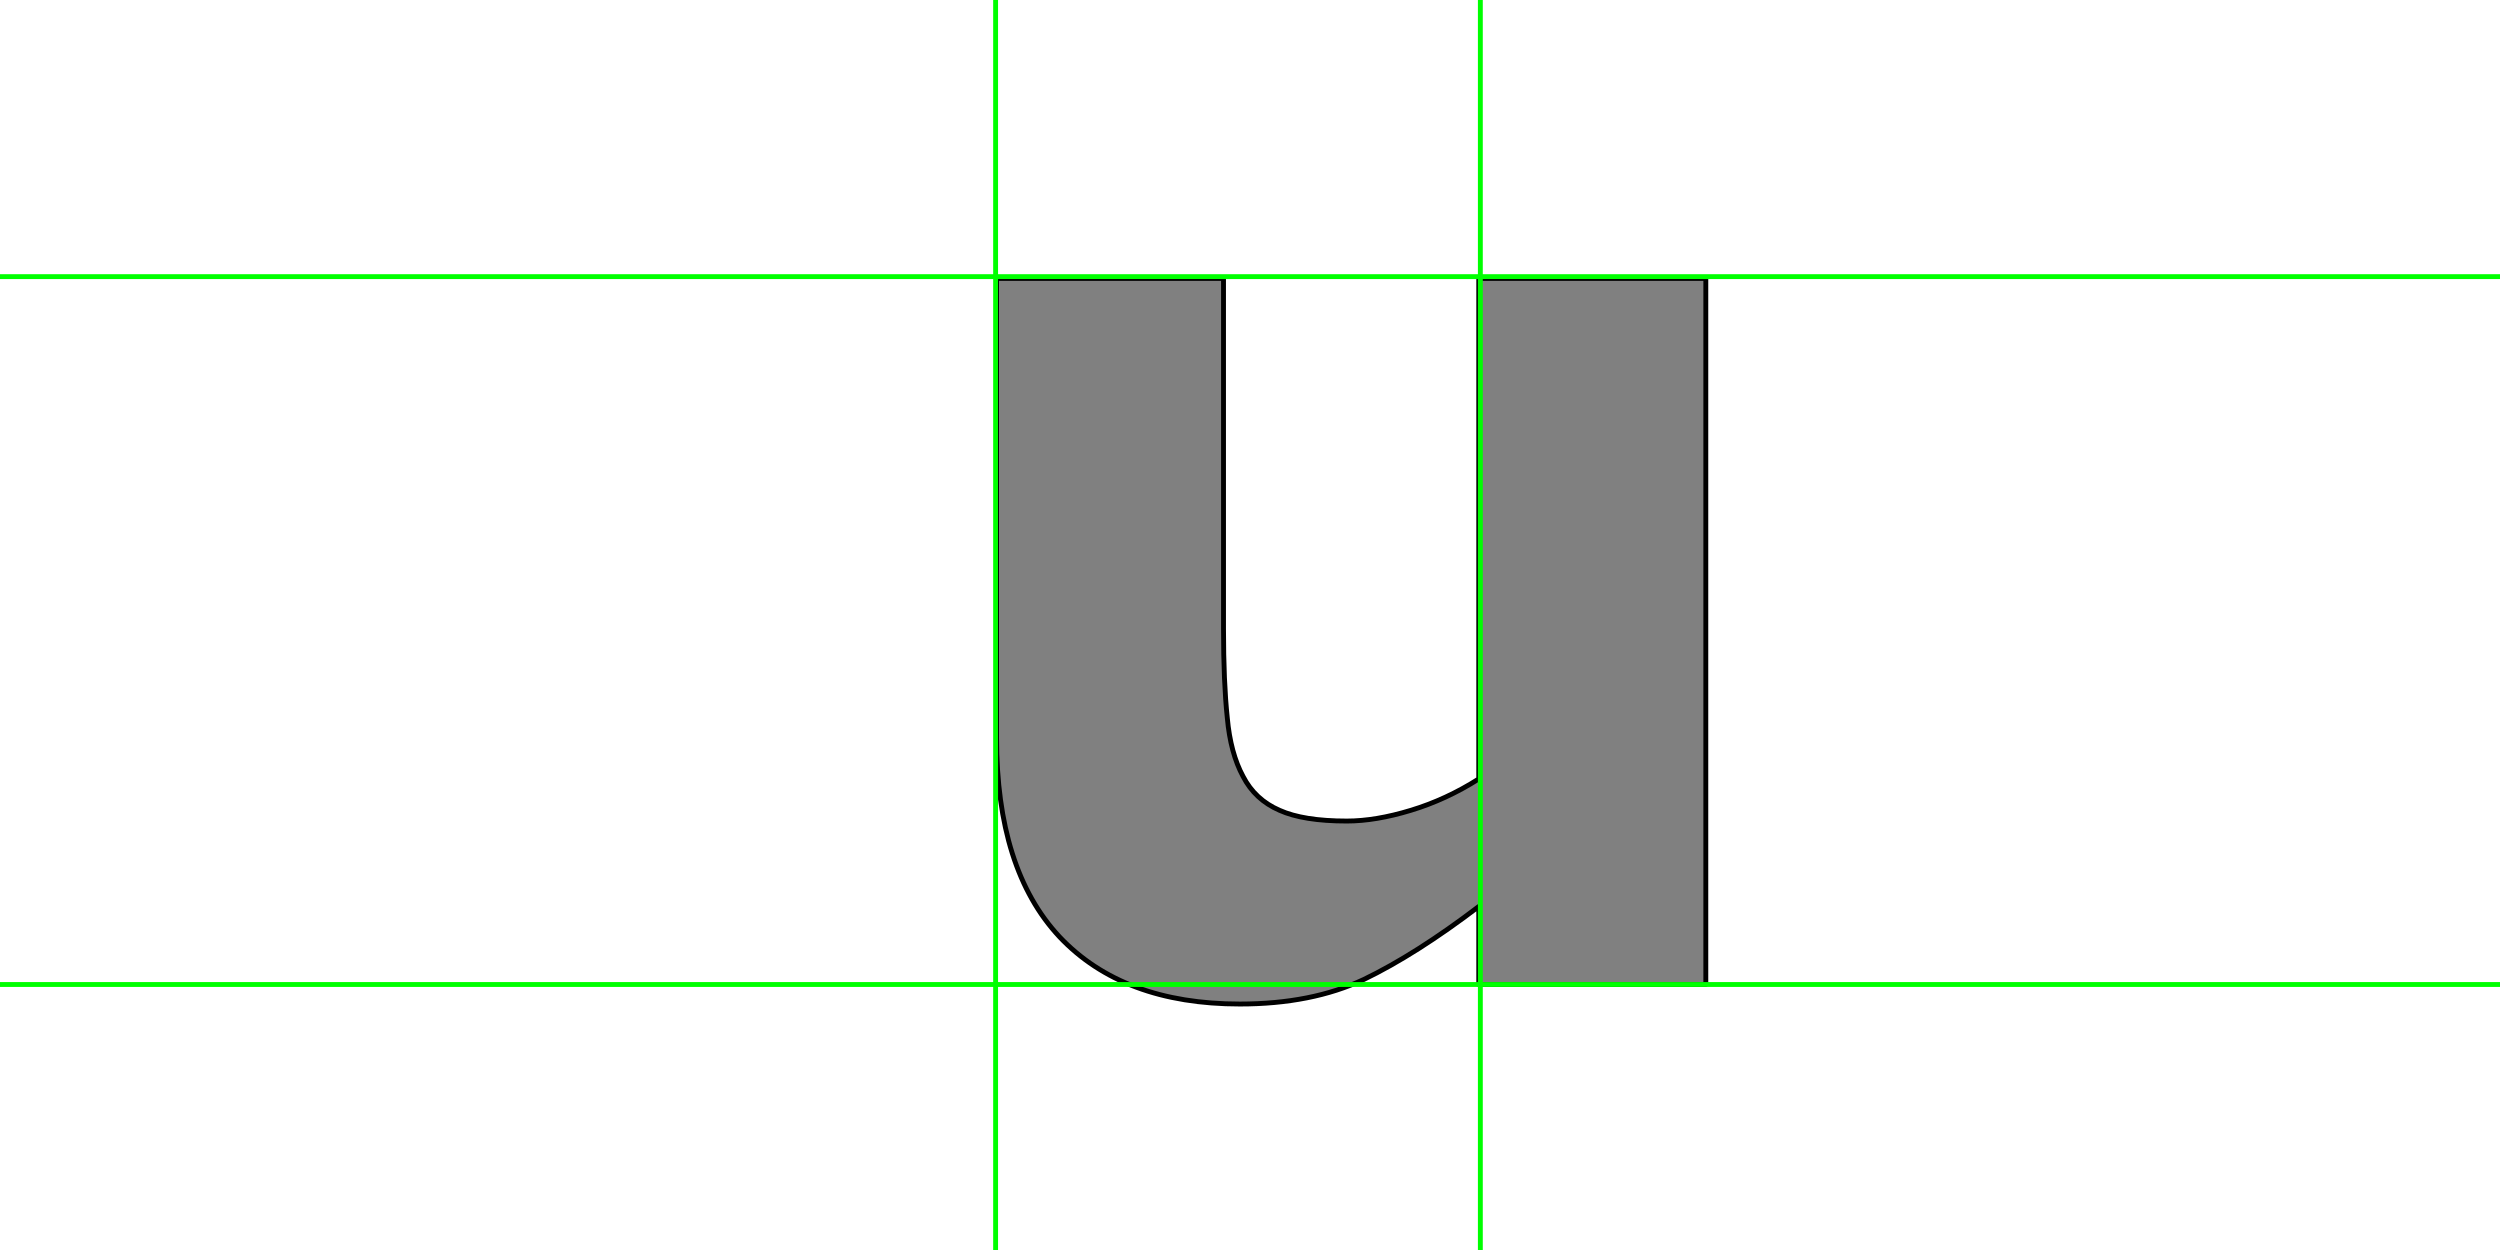 <?xml version="1.0" encoding="UTF-8" standalone="no"?>
<svg xmlns:xlink="http://www.w3.org/1999/xlink" height="512.0px" width="1024.0px" xmlns="http://www.w3.org/2000/svg">
  <g transform="matrix(1.0, 0.0, 0.0, 1.0, 0.0, 0.0)">
    <path d="M698.7 403.25 L698.7 114.05 605.7 114.05 605.7 319.05 Q592.3 327.55 577.9 331.9 563.5 336.3 551.65 336.3 533.85 336.3 524.1 331.9 514.05 327.55 509.15 318.0 504.0 308.5 502.7 294.05 501.15 279.4 501.15 257.5 L501.15 114.05 408.2 114.05 408.2 302.3 Q408.2 356.1 433.95 383.7 459.95 411.25 507.85 411.25 537.2 411.25 558.6 401.2 579.95 390.9 605.7 371.3 L605.7 403.25 698.7 403.25" fill="#808080" fill-rule="evenodd" stroke="none"/>
    <path d="M698.7 403.25 L605.7 403.25 605.7 371.3 Q579.95 390.9 558.6 401.2 537.2 411.25 507.85 411.25 459.95 411.25 433.95 383.7 408.2 356.1 408.2 302.3 L408.2 114.05 501.15 114.05 501.15 257.5 Q501.15 279.4 502.7 294.05 504.0 308.5 509.15 318.0 514.05 327.55 524.1 331.9 533.85 336.3 551.65 336.3 563.5 336.3 577.9 331.9 592.3 327.55 605.7 319.05 L605.7 114.05 698.7 114.05 698.7 403.25" fill="none" stroke="#000000" stroke-linecap="round" stroke-linejoin="round" stroke-width="2.0"/>
    <path d="M407.8 0.0 L407.8 1024.0 M606.35 0.0 L606.35 1024.0 M0.0 403.25 L1024.0 403.25 M0.0 113.3 L1024.0 113.3" fill="none" stroke="#00ff00" stroke-linecap="round" stroke-linejoin="round" stroke-width="2.0"/>
  </g>
</svg>
